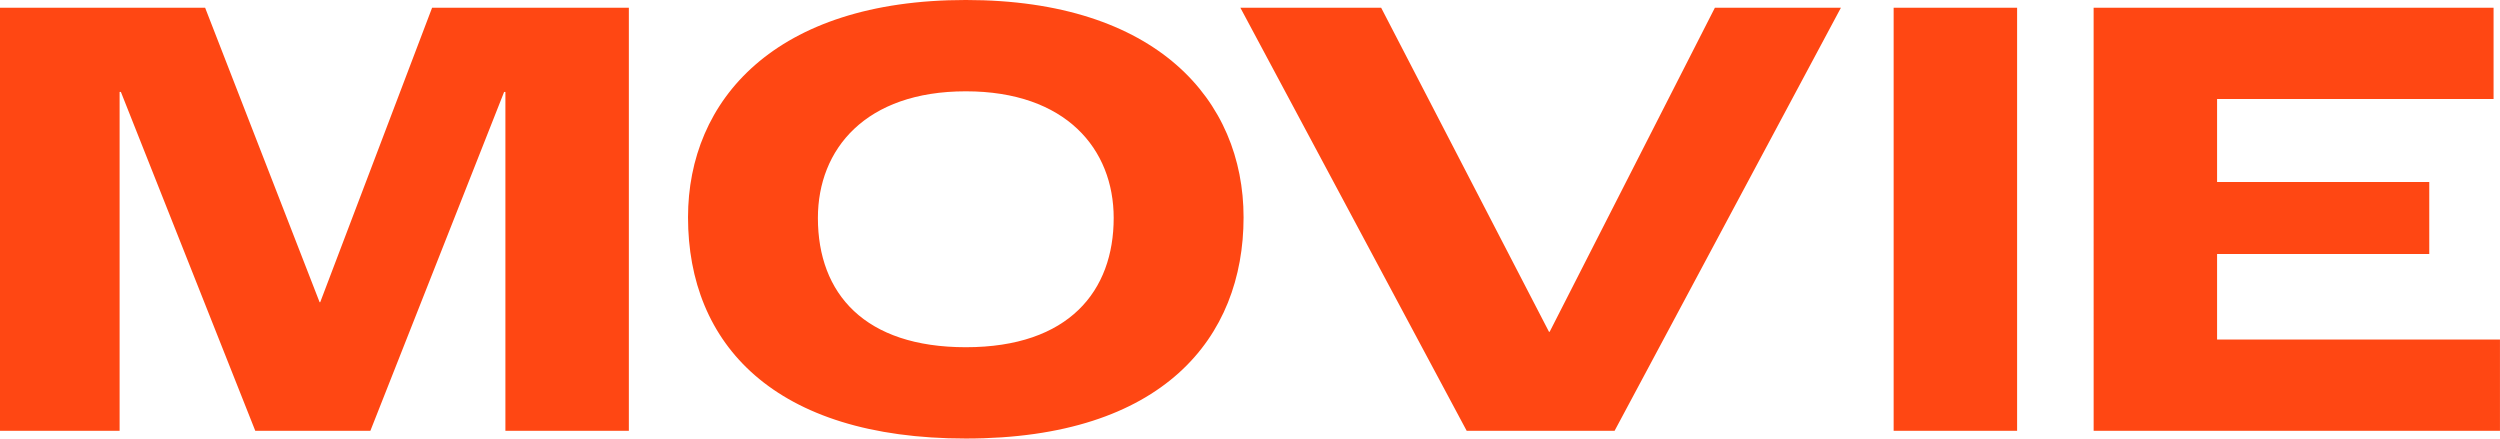 <svg xmlns="http://www.w3.org/2000/svg" width="280" height="49.115" viewBox="0 0 280 49.115"><path d="M4.1.011H17.5V-37.942h.144L32.695.011H45.585L60.565-37.942h.144V.011H74.536V-47.376H52.5L39.968-14.392H39.9L27.077-47.376H4.1ZM112.273.875c22.109,0,31.111-11.307,31.111-24.774,0-13.107-9.722-24.342-31.111-24.342S81.162-37.005,81.162-23.9C81.162-9.711,90.812.875,112.273.875Zm0-10.226c-11.307,0-16.564-5.977-16.564-14.475,0-7.706,5.329-14.187,16.564-14.187s16.564,6.481,16.564,14.187C128.837-15.689,123.867-9.351,112.273-9.351Zm56.1,9.362h16.564l25.35-47.387H196.172l-18.508,36.3h-.072l-18.8-36.3H143.024Zm47.819,0H230.02V-47.376H216.192Zm22.4,0H284.1V-10.215H252.417v-9.578h23.765v-8.066H252.417v-9.29h30.967V-47.376H238.59Z" transform="translate(-4.104 48.24)" fill="#ff4713"/></svg>
